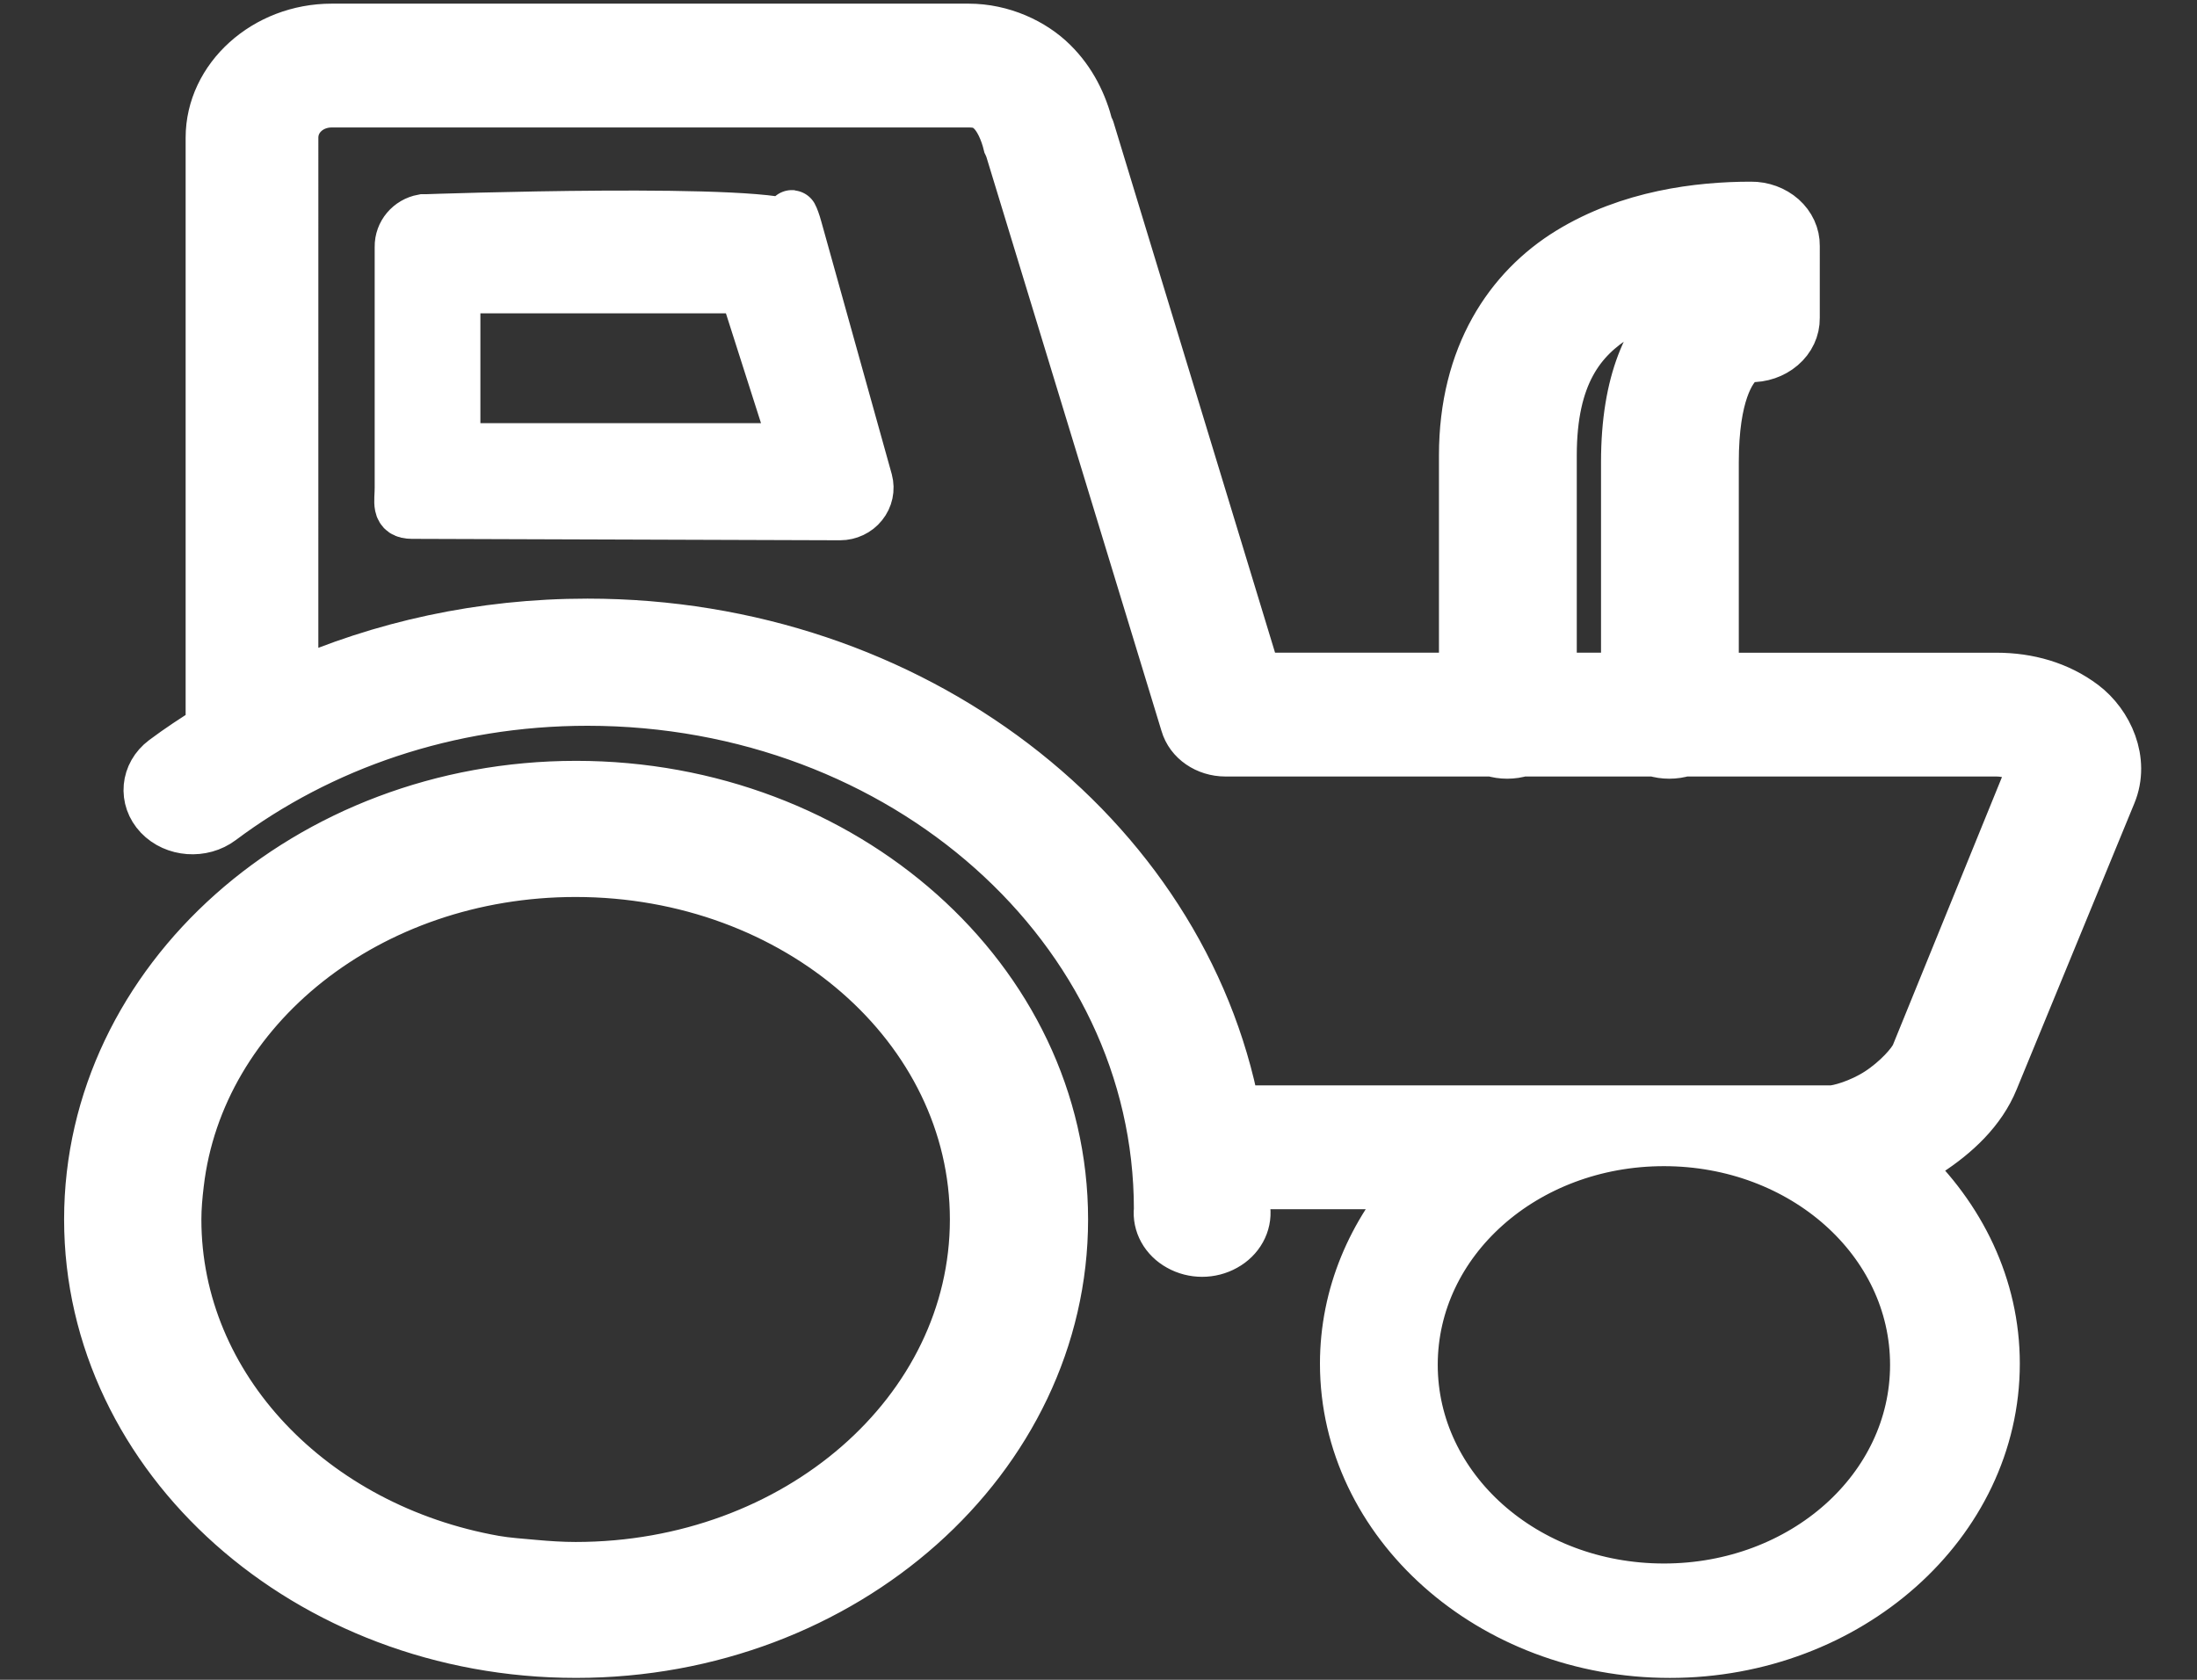 <?xml version="1.0" encoding="utf-8"?>
<!-- Generator: Adobe Illustrator 14.0.0, SVG Export Plug-In . SVG Version: 6.00 Build 43363)  -->
<!DOCTYPE svg PUBLIC "-//W3C//DTD SVG 1.1//EN" "http://www.w3.org/Graphics/SVG/1.1/DTD/svg11.dtd">
<svg version="1.1" id="Layer_1" xmlns="http://www.w3.org/2000/svg" xmlns:xlink="http://www.w3.org/1999/xlink" x="0px" y="0px"
	 width="85px" height="65px" viewBox="0 0 85 65" enable-background="new 0 0 85 65" xml:space="preserve">
<rect x="0" y="0" width="85" height="65" fill="#333333" stroke="none"/>
<path fill="#FFFFFF" stroke="#FFFFFF" stroke-width="2" d="M12.835,1.141c-2.56,0-4.653,1.908-4.653,4.186v22.891
	c-0.625,0.387-1.23,0.785-1.813,1.221c-0.704,0.529-0.789,1.466-0.195,2.093c0.594,0.626,1.646,0.703,2.35,0.174
	c3.851-2.883,8.78-4.622,14.205-4.622c12.239,0,22.14,8.819,22.14,19.708c-0.062,0.556,0.237,1.097,0.77,1.39
	c0.534,0.3,1.207,0.3,1.739,0c0.533-0.293,0.831-0.834,0.771-1.39c0-0.338-0.029-0.671-0.049-1.002h6.759
	c-1.737,1.913-2.791,4.332-2.791,6.976c0,6.148,5.633,11.162,12.538,11.162c6.906,0,12.539-5.014,12.539-11.162
	c0-2.975-1.334-5.669-3.477-7.674c0.313-0.153,0.587-0.338,0.881-0.522c1.097-0.71,2.069-1.62,2.547-2.791l4.556-11.075
	c0.527-1.275-0.123-2.681-1.076-3.401c-0.955-0.72-2.12-1.046-3.333-1.046h-10.97v-8.372c0-2.66,0.673-3.619,1.028-3.924
	c0.176-0.152,0.322-0.158,0.392-0.174c0.452,0.016,0.887-0.136,1.212-0.414c0.326-0.278,0.507-0.665,0.501-1.068V9.513
	c0.006-0.392-0.17-0.774-0.482-1.052c-0.313-0.277-0.741-0.436-1.182-0.431c-2.021,0-4.69,0.328-7.004,1.744
	c-2.314,1.417-4.066,4.006-4.066,7.848v8.634H48.59L42.125,5.021c-0.006-0.033-0.042-0.054-0.049-0.087
	c-0.227-0.894-0.643-1.766-1.372-2.485c-0.753-0.747-1.94-1.308-3.232-1.308H12.835z M12.835,3.932h24.636
	c0.41,0,0.662,0.082,0.931,0.349c0.27,0.267,0.502,0.752,0.637,1.308c0.012,0.027,0.03,0.06,0.048,0.087L45.896,28
	c0.178,0.617,0.802,1.047,1.519,1.047h10.334c0.362,0.114,0.765,0.114,1.126,0h5.144c0.361,0.114,0.766,0.114,1.128,0h12.097
	c0.498,0,1.084,0.212,1.323,0.393c0.239,0.18,0.203,0.054,0.099,0.305l-4.508,11.075c-0.146,0.354-0.759,1.024-1.469,1.483
	c-0.709,0.457-1.547,0.697-1.86,0.697h-23.07c-2.039-10.671-12.465-18.836-25.029-18.836c-4.103,0-7.972,0.866-11.413,2.398V5.327
	C11.316,4.542,11.99,3.932,12.835,3.932z M16.365,8.515c-0.51,0.093-0.877,0.53-0.869,1.035v9.321c0,0.57-0.147,0.98,0.442,0.98
	l16.564,0.055c0.33,0,0.645-0.149,0.844-0.4c0.205-0.254,0.275-0.582,0.191-0.894l-2.727-9.778c-0.122-0.458-0.317-0.795,0,0l0,0
	c-0.839-0.795-14.312-0.319-14.346-0.319C16.431,8.515,16.398,8.515,16.365,8.515z M17.586,11.125h11.23l1.996,6.25H17.586V11.125z
	 M66.077,11.169v0.175c-0.349,0.158-0.68,0.223-1.028,0.523c-1.213,1.035-2.107,2.889-2.107,6.017v8.372h-2.938v-8.634
	c0-3.123,1.121-4.545,2.597-5.45C63.609,11.551,64.853,11.317,66.077,11.169z M22.288,30.441c-10.365,0-18.808,7.516-18.808,16.743
	c0,9.229,8.443,16.743,18.808,16.743c10.366,0,18.809-7.515,18.809-16.743C41.096,37.957,32.653,30.441,22.288,30.441z
	 M22.271,33.709c8.561,0,15.479,6.025,15.479,13.479s-6.918,13.479-15.479,13.479c-0.532,0-1.077-0.036-1.597-0.083
	c-0.519-0.049-1.045-0.08-1.546-0.168c-7.064-1.254-12.337-6.704-12.337-13.228c0-0.469,0.043-0.938,0.098-1.393
	C7.683,38.988,14.247,33.709,22.271,33.709z M64.375,44.125c5.396,0,9.75,3.869,9.75,8.687c0,4.819-4.354,8.688-9.75,8.688
	c-5.406,0-9.75-3.878-9.75-8.688C54.625,48.002,58.969,44.125,64.375,44.125z"/>
</svg>

